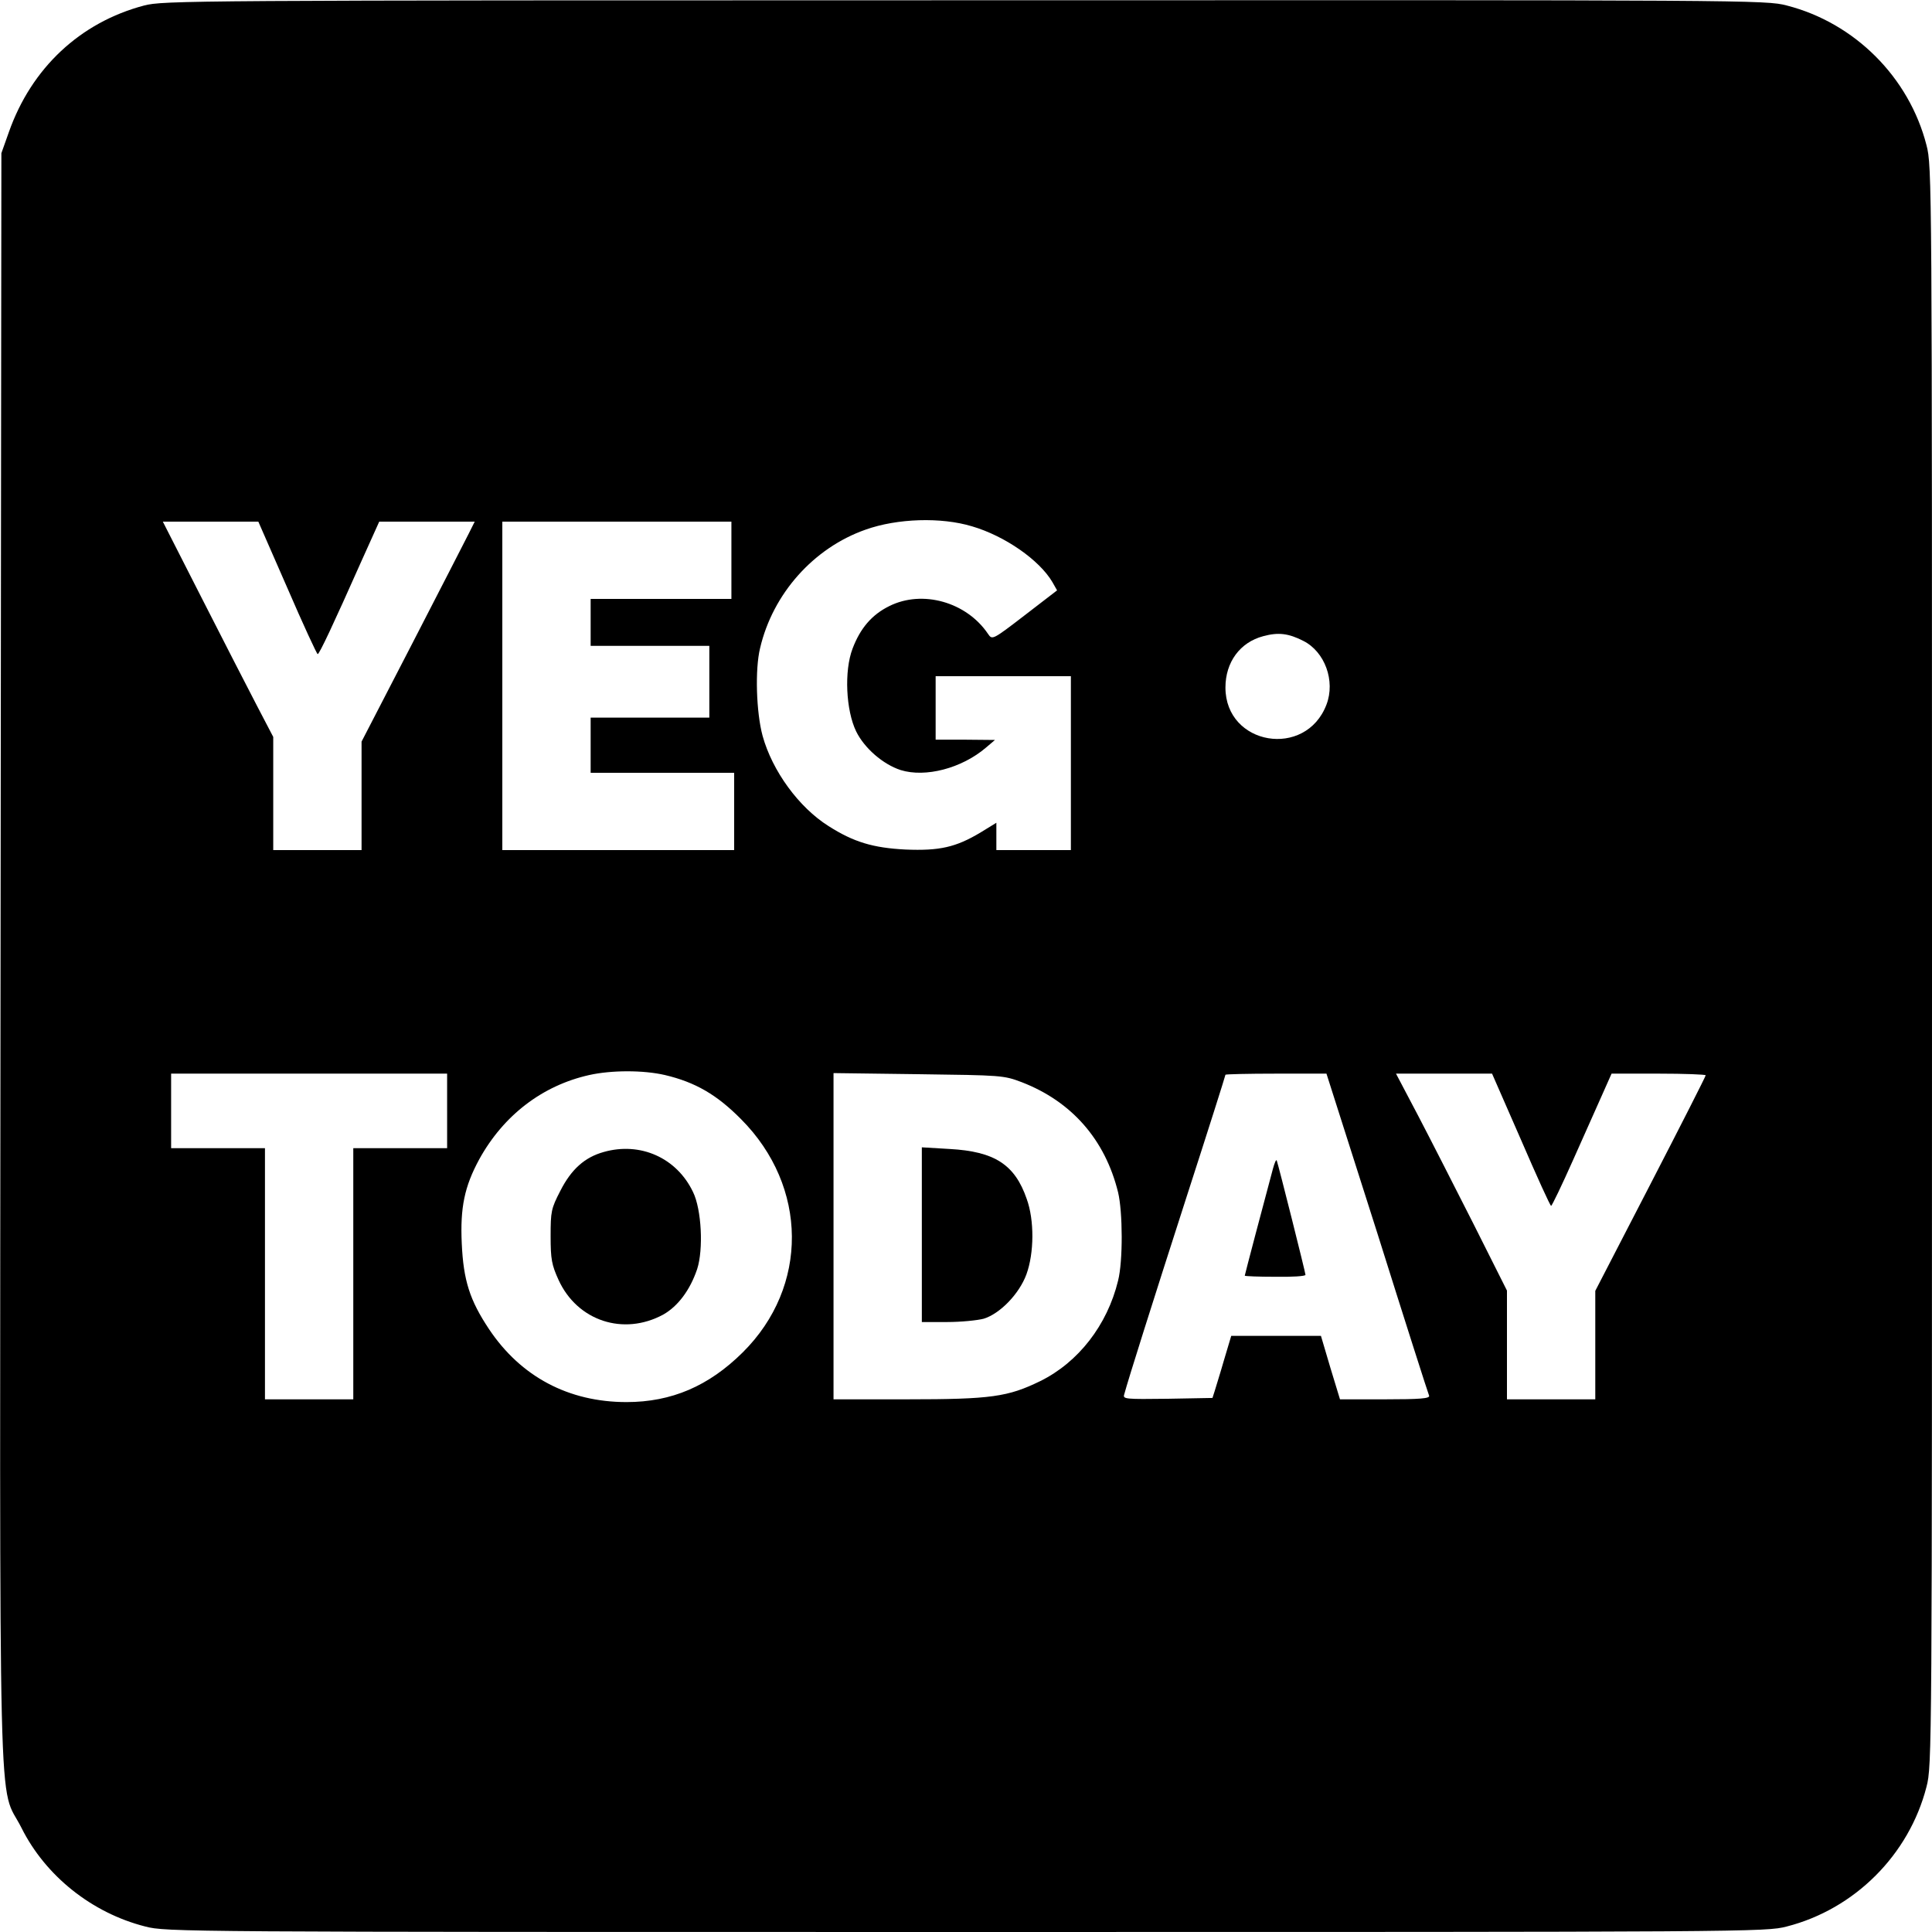 <?xml version="1.0" standalone="no"?>
<!DOCTYPE svg PUBLIC "-//W3C//DTD SVG 20010904//EN"
 "http://www.w3.org/TR/2001/REC-SVG-20010904/DTD/svg10.dtd">
<svg version="1.0" xmlns="http://www.w3.org/2000/svg"
 width="700pt" height="700pt" viewBox="0 0 700 700"
 preserveAspectRatio="xMidYMid meet">
<g transform="translate(0,700) scale(0.1,-0.1)"
fill="#000000" stroke="none">
<path d="M522 6980 c-231 -61 -408 -226 -490 -459 l-27 -76 -3 -2915 c-3
-3278 -10 -2982 76 -3153 87 -174 255 -308 448 -357 76 -20 125 -20 2974 -20
2849 0 2898 0 2974 20 246 63 443 260 506 506 20 76 20 125 20 2974 0 2849 0
2898 -20 2974 -63 246 -260 443 -506 506 -76 20 -124 20 -2978 19 -2827 0
-2903 -1 -2974 -19z m3000 -1887 c119 -35 244 -122 291 -202 l17 -30 -117 -90
c-117 -90 -118 -90 -133 -68 -78 116 -238 161 -358 101 -63 -31 -105 -80 -133
-154 -31 -81 -24 -224 13 -300 30 -61 97 -119 161 -140 90 -28 221 6 309 81
l33 28 -107 1 -108 0 0 115 0 115 245 0 245 0 0 -315 0 -315 -135 0 -135 0 0
49 0 50 -57 -35 c-90 -54 -149 -67 -272 -62 -118 6 -188 27 -279 85 -108 68
-204 200 -239 327 -23 85 -28 241 -9 318 46 197 194 363 382 429 115 41 274
46 386 12z m-2481 -223 c57 -132 107 -240 110 -240 6 0 56 106 159 338 l64
142 173 0 173 0 -21 -42 c-12 -24 -104 -203 -205 -399 l-184 -356 0 -197 0
-196 -160 0 -160 0 0 205 0 205 -59 113 c-32 61 -122 237 -200 390 l-141 277
173 0 173 0 105 -240z m1609 100 l0 -140 -255 0 -255 0 0 -85 0 -85 215 0 215
0 0 -130 0 -130 -215 0 -215 0 0 -100 0 -100 260 0 260 0 0 -140 0 -140 -420
0 -420 0 0 595 0 595 415 0 415 0 0 -140z m2072 -292 c78 -39 117 -145 84
-231 -75 -197 -366 -148 -366 62 0 92 53 164 137 186 55 15 92 10 145 -17z
m-2313 -1573 c110 -26 188 -71 276 -160 243 -244 246 -607 6 -845 -123 -122
-258 -180 -421 -180 -210 0 -383 92 -498 264 -70 105 -93 177 -99 311 -6 130
10 206 63 304 88 160 229 268 399 306 81 18 196 18 274 0z m-789 -130 l0 -135
-170 0 -170 0 0 -455 0 -455 -160 0 -160 0 0 455 0 455 -170 0 -170 0 0 135 0
135 500 0 500 0 0 -135z m2082 104 c181 -70 302 -208 349 -399 17 -71 18 -249
0 -320 -39 -161 -144 -296 -282 -364 -117 -57 -177 -66 -481 -66 l-268 0 0
591 0 591 308 -4 c301 -4 308 -4 374 -29z m1288 -546 c100 -318 185 -584 188
-590 3 -10 -33 -13 -159 -13 l-164 0 -35 115 -34 115 -163 0 -162 0 -26 -87
c-14 -49 -30 -99 -34 -113 l-8 -25 -163 -3 c-152 -2 -162 -1 -157 15 15 56
102 331 226 716 78 241 141 440 141 443 0 2 82 4 183 4 l183 0 184 -577z m521
337 c57 -132 106 -240 109 -239 3 0 39 75 80 167 41 92 89 200 107 240 l32 72
171 0 c93 0 170 -3 170 -6 0 -4 -90 -181 -200 -394 l-200 -387 0 -197 0 -196
-160 0 -160 0 0 197 0 197 -121 241 c-67 132 -157 309 -201 393 l-80 152 174
0 174 0 105 -240z"/>
<path d="M2187 2826 c-68 -19 -117 -62 -157 -141 -33 -64 -35 -74 -35 -164 0
-84 4 -104 29 -159 68 -148 235 -203 379 -125 53 30 97 88 123 165 23 71 16
216 -15 279 -59 124 -191 183 -324 145z"/>
<path d="M3340 2526 l0 -316 91 0 c51 0 110 6 133 12 59 18 129 90 155 161 28
77 29 196 1 273 -43 125 -117 172 -279 181 l-101 6 0 -317z"/>
<path d="M4612 2765 c-30 -111 -102 -384 -102 -387 0 -2 50 -4 110 -4 61 -1
110 2 110 7 0 8 -97 394 -104 414 -2 6 -8 -8 -14 -30z"/>
</g>
</svg>
